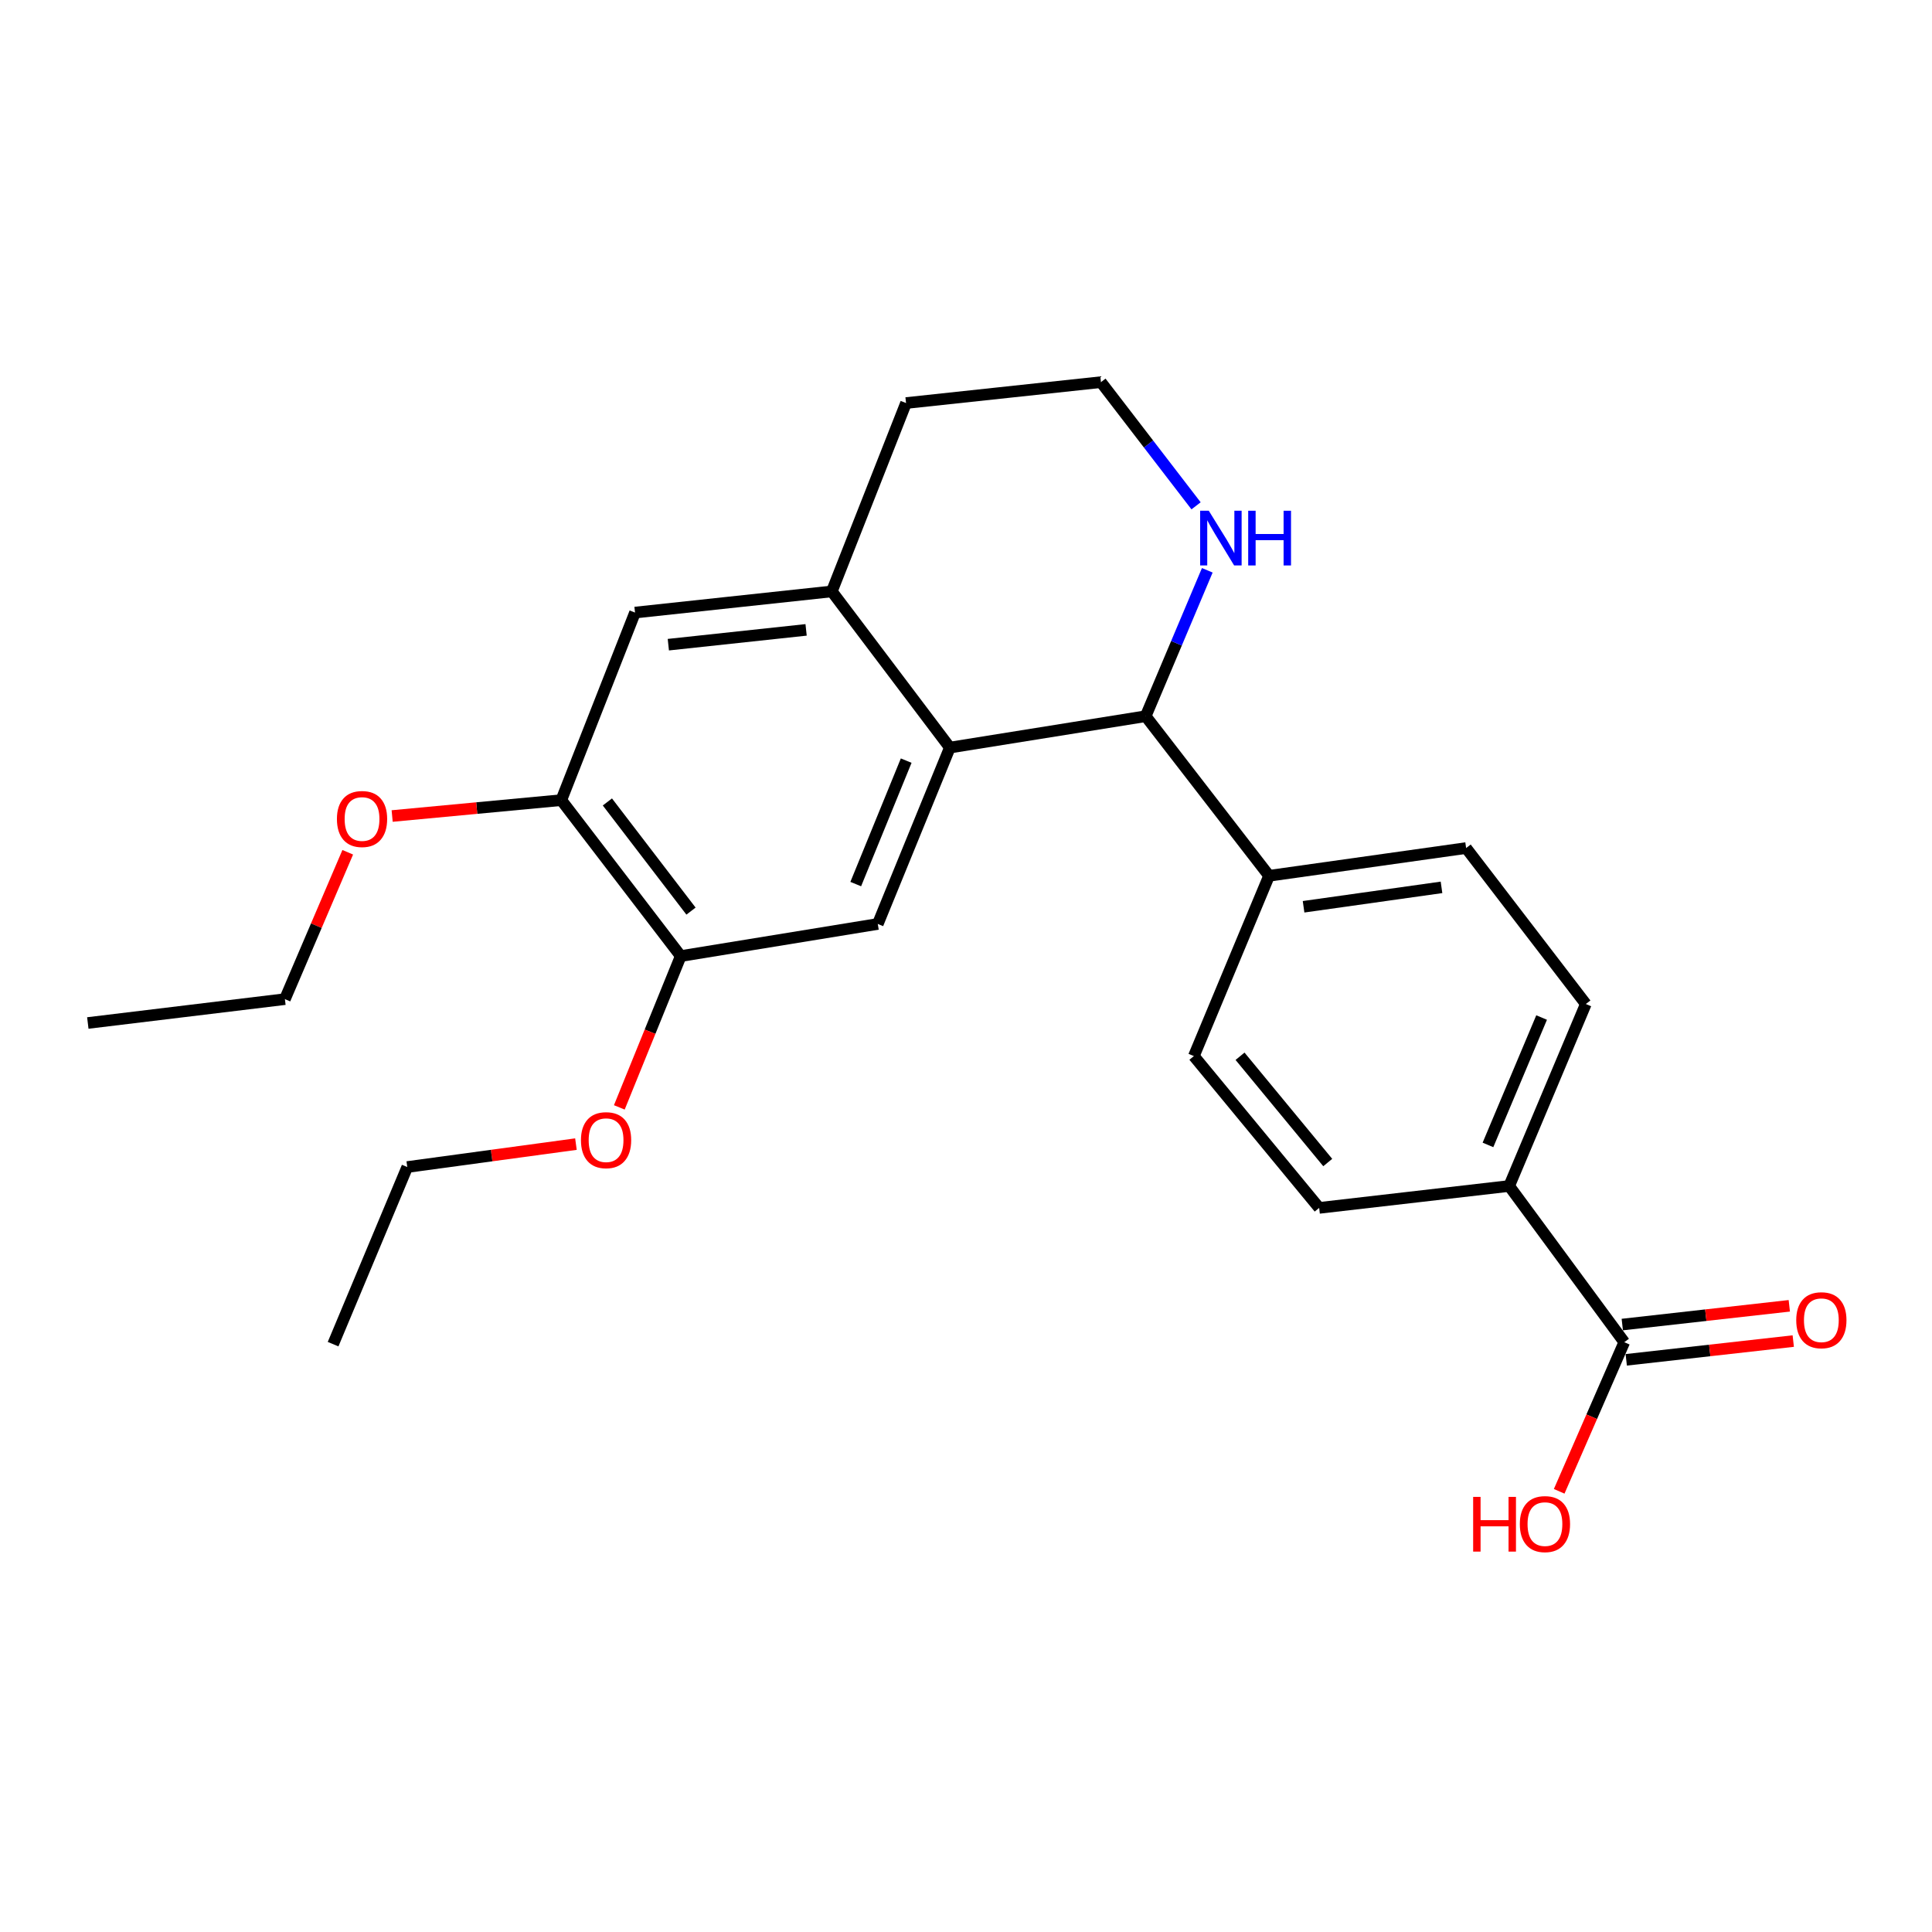 <?xml version='1.0' encoding='iso-8859-1'?>
<svg version='1.1' baseProfile='full'
              xmlns='http://www.w3.org/2000/svg'
                      xmlns:rdkit='http://www.rdkit.org/xml'
                      xmlns:xlink='http://www.w3.org/1999/xlink'
                  xml:space='preserve'
width='1000px' height='1000px' viewBox='0 0 1000 1000'>
<!-- END OF HEADER -->
<rect style='opacity:1.0;fill:#FFFFFF;stroke:none' width='1000' height='1000' x='0' y='0'> </rect>
<path class='bond-0' d='M 491.643,386.952 L 593.002,370.705' style='fill:none;fill-rule:evenodd;stroke:#000000;stroke-width:6px;stroke-linecap:butt;stroke-linejoin:miter;stroke-opacity:1' />
<path class='bond-1' d='M 491.643,386.952 L 454.342,478.239' style='fill:none;fill-rule:evenodd;stroke:#000000;stroke-width:6px;stroke-linecap:butt;stroke-linejoin:miter;stroke-opacity:1' />
<path class='bond-1' d='M 469.043,393.697 L 442.932,457.598' style='fill:none;fill-rule:evenodd;stroke:#000000;stroke-width:6px;stroke-linecap:butt;stroke-linejoin:miter;stroke-opacity:1' />
<path class='bond-2' d='M 491.643,386.952 L 430.553,306.116' style='fill:none;fill-rule:evenodd;stroke:#000000;stroke-width:6px;stroke-linecap:butt;stroke-linejoin:miter;stroke-opacity:1' />
<path class='bond-7' d='M 593.002,370.705 L 608.946,332.944' style='fill:none;fill-rule:evenodd;stroke:#000000;stroke-width:6px;stroke-linecap:butt;stroke-linejoin:miter;stroke-opacity:1' />
<path class='bond-7' d='M 608.946,332.944 L 624.89,295.182' style='fill:none;fill-rule:evenodd;stroke:#0000FF;stroke-width:6px;stroke-linecap:butt;stroke-linejoin:miter;stroke-opacity:1' />
<path class='bond-8' d='M 593.002,370.705 L 656.867,453.307' style='fill:none;fill-rule:evenodd;stroke:#000000;stroke-width:6px;stroke-linecap:butt;stroke-linejoin:miter;stroke-opacity:1' />
<path class='bond-4' d='M 454.342,478.239 L 352.35,494.864' style='fill:none;fill-rule:evenodd;stroke:#000000;stroke-width:6px;stroke-linecap:butt;stroke-linejoin:miter;stroke-opacity:1' />
<path class='bond-5' d='M 430.553,306.116 L 328.684,317.066' style='fill:none;fill-rule:evenodd;stroke:#000000;stroke-width:6px;stroke-linecap:butt;stroke-linejoin:miter;stroke-opacity:1' />
<path class='bond-5' d='M 417.236,326.023 L 345.927,333.688' style='fill:none;fill-rule:evenodd;stroke:#000000;stroke-width:6px;stroke-linecap:butt;stroke-linejoin:miter;stroke-opacity:1' />
<path class='bond-19' d='M 430.553,306.116 L 468.966,208.614' style='fill:none;fill-rule:evenodd;stroke:#000000;stroke-width:6px;stroke-linecap:butt;stroke-linejoin:miter;stroke-opacity:1' />
<path class='bond-3' d='M 840.717,694.715 L 781.148,613.868' style='fill:none;fill-rule:evenodd;stroke:#000000;stroke-width:6px;stroke-linecap:butt;stroke-linejoin:miter;stroke-opacity:1' />
<path class='bond-10' d='M 841.741,703.842 L 884.964,698.991' style='fill:none;fill-rule:evenodd;stroke:#000000;stroke-width:6px;stroke-linecap:butt;stroke-linejoin:miter;stroke-opacity:1' />
<path class='bond-10' d='M 884.964,698.991 L 928.187,694.139' style='fill:none;fill-rule:evenodd;stroke:#FF0000;stroke-width:6px;stroke-linecap:butt;stroke-linejoin:miter;stroke-opacity:1' />
<path class='bond-10' d='M 839.692,685.588 L 882.915,680.736' style='fill:none;fill-rule:evenodd;stroke:#000000;stroke-width:6px;stroke-linecap:butt;stroke-linejoin:miter;stroke-opacity:1' />
<path class='bond-10' d='M 882.915,680.736 L 926.138,675.884' style='fill:none;fill-rule:evenodd;stroke:#FF0000;stroke-width:6px;stroke-linecap:butt;stroke-linejoin:miter;stroke-opacity:1' />
<path class='bond-15' d='M 840.717,694.715 L 823.873,733.308' style='fill:none;fill-rule:evenodd;stroke:#000000;stroke-width:6px;stroke-linecap:butt;stroke-linejoin:miter;stroke-opacity:1' />
<path class='bond-15' d='M 823.873,733.308 L 807.03,771.902' style='fill:none;fill-rule:evenodd;stroke:#FF0000;stroke-width:6px;stroke-linecap:butt;stroke-linejoin:miter;stroke-opacity:1' />
<path class='bond-17' d='M 352.35,494.864 L 336.454,534.022' style='fill:none;fill-rule:evenodd;stroke:#000000;stroke-width:6px;stroke-linecap:butt;stroke-linejoin:miter;stroke-opacity:1' />
<path class='bond-17' d='M 336.454,534.022 L 320.558,573.181' style='fill:none;fill-rule:evenodd;stroke:#FF0000;stroke-width:6px;stroke-linecap:butt;stroke-linejoin:miter;stroke-opacity:1' />
<path class='bond-25' d='M 352.35,494.864 L 290.526,414.15' style='fill:none;fill-rule:evenodd;stroke:#000000;stroke-width:6px;stroke-linecap:butt;stroke-linejoin:miter;stroke-opacity:1' />
<path class='bond-25' d='M 357.659,471.586 L 314.383,415.086' style='fill:none;fill-rule:evenodd;stroke:#000000;stroke-width:6px;stroke-linecap:butt;stroke-linejoin:miter;stroke-opacity:1' />
<path class='bond-6' d='M 328.684,317.066 L 290.526,414.15' style='fill:none;fill-rule:evenodd;stroke:#000000;stroke-width:6px;stroke-linecap:butt;stroke-linejoin:miter;stroke-opacity:1' />
<path class='bond-18' d='M 290.526,414.15 L 246.753,418.26' style='fill:none;fill-rule:evenodd;stroke:#000000;stroke-width:6px;stroke-linecap:butt;stroke-linejoin:miter;stroke-opacity:1' />
<path class='bond-18' d='M 246.753,418.26 L 202.98,422.37' style='fill:none;fill-rule:evenodd;stroke:#FF0000;stroke-width:6px;stroke-linecap:butt;stroke-linejoin:miter;stroke-opacity:1' />
<path class='bond-24' d='M 619.078,261.815 L 594.462,229.805' style='fill:none;fill-rule:evenodd;stroke:#0000FF;stroke-width:6px;stroke-linecap:butt;stroke-linejoin:miter;stroke-opacity:1' />
<path class='bond-24' d='M 594.462,229.805 L 569.846,197.796' style='fill:none;fill-rule:evenodd;stroke:#000000;stroke-width:6px;stroke-linecap:butt;stroke-linejoin:miter;stroke-opacity:1' />
<path class='bond-11' d='M 656.867,453.307 L 617.944,546.625' style='fill:none;fill-rule:evenodd;stroke:#000000;stroke-width:6px;stroke-linecap:butt;stroke-linejoin:miter;stroke-opacity:1' />
<path class='bond-12' d='M 656.867,453.307 L 758.859,438.949' style='fill:none;fill-rule:evenodd;stroke:#000000;stroke-width:6px;stroke-linecap:butt;stroke-linejoin:miter;stroke-opacity:1' />
<path class='bond-12' d='M 674.727,469.344 L 746.122,459.293' style='fill:none;fill-rule:evenodd;stroke:#000000;stroke-width:6px;stroke-linecap:butt;stroke-linejoin:miter;stroke-opacity:1' />
<path class='bond-9' d='M 781.148,613.868 L 820.816,519.673' style='fill:none;fill-rule:evenodd;stroke:#000000;stroke-width:6px;stroke-linecap:butt;stroke-linejoin:miter;stroke-opacity:1' />
<path class='bond-9' d='M 770.169,592.609 L 797.936,526.673' style='fill:none;fill-rule:evenodd;stroke:#000000;stroke-width:6px;stroke-linecap:butt;stroke-linejoin:miter;stroke-opacity:1' />
<path class='bond-26' d='M 781.148,613.868 L 682.799,625.206' style='fill:none;fill-rule:evenodd;stroke:#000000;stroke-width:6px;stroke-linecap:butt;stroke-linejoin:miter;stroke-opacity:1' />
<path class='bond-13' d='M 617.944,546.625 L 682.799,625.206' style='fill:none;fill-rule:evenodd;stroke:#000000;stroke-width:6px;stroke-linecap:butt;stroke-linejoin:miter;stroke-opacity:1' />
<path class='bond-13' d='M 641.84,546.72 L 687.238,601.726' style='fill:none;fill-rule:evenodd;stroke:#000000;stroke-width:6px;stroke-linecap:butt;stroke-linejoin:miter;stroke-opacity:1' />
<path class='bond-14' d='M 758.859,438.949 L 820.816,519.673' style='fill:none;fill-rule:evenodd;stroke:#000000;stroke-width:6px;stroke-linecap:butt;stroke-linejoin:miter;stroke-opacity:1' />
<path class='bond-16' d='M 569.846,197.796 L 468.966,208.614' style='fill:none;fill-rule:evenodd;stroke:#000000;stroke-width:6px;stroke-linecap:butt;stroke-linejoin:miter;stroke-opacity:1' />
<path class='bond-20' d='M 298.106,592.188 L 254.454,598.12' style='fill:none;fill-rule:evenodd;stroke:#FF0000;stroke-width:6px;stroke-linecap:butt;stroke-linejoin:miter;stroke-opacity:1' />
<path class='bond-20' d='M 254.454,598.12 L 210.802,604.051' style='fill:none;fill-rule:evenodd;stroke:#000000;stroke-width:6px;stroke-linecap:butt;stroke-linejoin:miter;stroke-opacity:1' />
<path class='bond-21' d='M 179.99,441.132 L 163.729,479.142' style='fill:none;fill-rule:evenodd;stroke:#FF0000;stroke-width:6px;stroke-linecap:butt;stroke-linejoin:miter;stroke-opacity:1' />
<path class='bond-21' d='M 163.729,479.142 L 147.467,517.152' style='fill:none;fill-rule:evenodd;stroke:#000000;stroke-width:6px;stroke-linecap:butt;stroke-linejoin:miter;stroke-opacity:1' />
<path class='bond-23' d='M 210.802,604.051 L 172.409,695.736' style='fill:none;fill-rule:evenodd;stroke:#000000;stroke-width:6px;stroke-linecap:butt;stroke-linejoin:miter;stroke-opacity:1' />
<path class='bond-22' d='M 147.467,517.152 L 45.455,529.501' style='fill:none;fill-rule:evenodd;stroke:#000000;stroke-width:6px;stroke-linecap:butt;stroke-linejoin:miter;stroke-opacity:1' />
<path  class='atom-8' d='M 625.665 264.36
L 634.945 279.36
Q 635.865 280.84, 637.345 283.52
Q 638.825 286.2, 638.905 286.36
L 638.905 264.36
L 642.665 264.36
L 642.665 292.68
L 638.785 292.68
L 628.825 276.28
Q 627.665 274.36, 626.425 272.16
Q 625.225 269.96, 624.865 269.28
L 624.865 292.68
L 621.185 292.68
L 621.185 264.36
L 625.665 264.36
' fill='#0000FF'/>
<path  class='atom-8' d='M 646.065 264.36
L 649.905 264.36
L 649.905 276.4
L 664.385 276.4
L 664.385 264.36
L 668.225 264.36
L 668.225 292.68
L 664.385 292.68
L 664.385 279.6
L 649.905 279.6
L 649.905 292.68
L 646.065 292.68
L 646.065 264.36
' fill='#0000FF'/>
<path  class='atom-11' d='M 929.729 683.345
Q 929.729 676.545, 933.089 672.745
Q 936.449 668.945, 942.729 668.945
Q 949.009 668.945, 952.369 672.745
Q 955.729 676.545, 955.729 683.345
Q 955.729 690.225, 952.329 694.145
Q 948.929 698.025, 942.729 698.025
Q 936.489 698.025, 933.089 694.145
Q 929.729 690.265, 929.729 683.345
M 942.729 694.825
Q 947.049 694.825, 949.369 691.945
Q 951.729 689.025, 951.729 683.345
Q 951.729 677.785, 949.369 674.985
Q 947.049 672.145, 942.729 672.145
Q 938.409 672.145, 936.049 674.945
Q 933.729 677.745, 933.729 683.345
Q 933.729 689.065, 936.049 691.945
Q 938.409 694.825, 942.729 694.825
' fill='#FF0000'/>
<path  class='atom-16' d='M 762.5 774.788
L 766.34 774.788
L 766.34 786.828
L 780.82 786.828
L 780.82 774.788
L 784.66 774.788
L 784.66 803.108
L 780.82 803.108
L 780.82 790.028
L 766.34 790.028
L 766.34 803.108
L 762.5 803.108
L 762.5 774.788
' fill='#FF0000'/>
<path  class='atom-16' d='M 786.66 788.868
Q 786.66 782.068, 790.02 778.268
Q 793.38 774.468, 799.66 774.468
Q 805.94 774.468, 809.3 778.268
Q 812.66 782.068, 812.66 788.868
Q 812.66 795.748, 809.26 799.668
Q 805.86 803.548, 799.66 803.548
Q 793.42 803.548, 790.02 799.668
Q 786.66 795.788, 786.66 788.868
M 799.66 800.348
Q 803.98 800.348, 806.3 797.468
Q 808.66 794.548, 808.66 788.868
Q 808.66 783.308, 806.3 780.508
Q 803.98 777.668, 799.66 777.668
Q 795.34 777.668, 792.98 780.468
Q 790.66 783.268, 790.66 788.868
Q 790.66 794.588, 792.98 797.468
Q 795.34 800.348, 799.66 800.348
' fill='#FF0000'/>
<path  class='atom-18' d='M 300.702 590.149
Q 300.702 583.349, 304.062 579.549
Q 307.422 575.749, 313.702 575.749
Q 319.982 575.749, 323.342 579.549
Q 326.702 583.349, 326.702 590.149
Q 326.702 597.029, 323.302 600.949
Q 319.902 604.829, 313.702 604.829
Q 307.462 604.829, 304.062 600.949
Q 300.702 597.069, 300.702 590.149
M 313.702 601.629
Q 318.022 601.629, 320.342 598.749
Q 322.702 595.829, 322.702 590.149
Q 322.702 584.589, 320.342 581.789
Q 318.022 578.949, 313.702 578.949
Q 309.382 578.949, 307.022 581.749
Q 304.702 584.549, 304.702 590.149
Q 304.702 595.869, 307.022 598.749
Q 309.382 601.629, 313.702 601.629
' fill='#FF0000'/>
<path  class='atom-19' d='M 174.391 423.914
Q 174.391 417.114, 177.751 413.314
Q 181.111 409.514, 187.391 409.514
Q 193.671 409.514, 197.031 413.314
Q 200.391 417.114, 200.391 423.914
Q 200.391 430.794, 196.991 434.714
Q 193.591 438.594, 187.391 438.594
Q 181.151 438.594, 177.751 434.714
Q 174.391 430.834, 174.391 423.914
M 187.391 435.394
Q 191.711 435.394, 194.031 432.514
Q 196.391 429.594, 196.391 423.914
Q 196.391 418.354, 194.031 415.554
Q 191.711 412.714, 187.391 412.714
Q 183.071 412.714, 180.711 415.514
Q 178.391 418.314, 178.391 423.914
Q 178.391 429.634, 180.711 432.514
Q 183.071 435.394, 187.391 435.394
' fill='#FF0000'/>
</svg>
